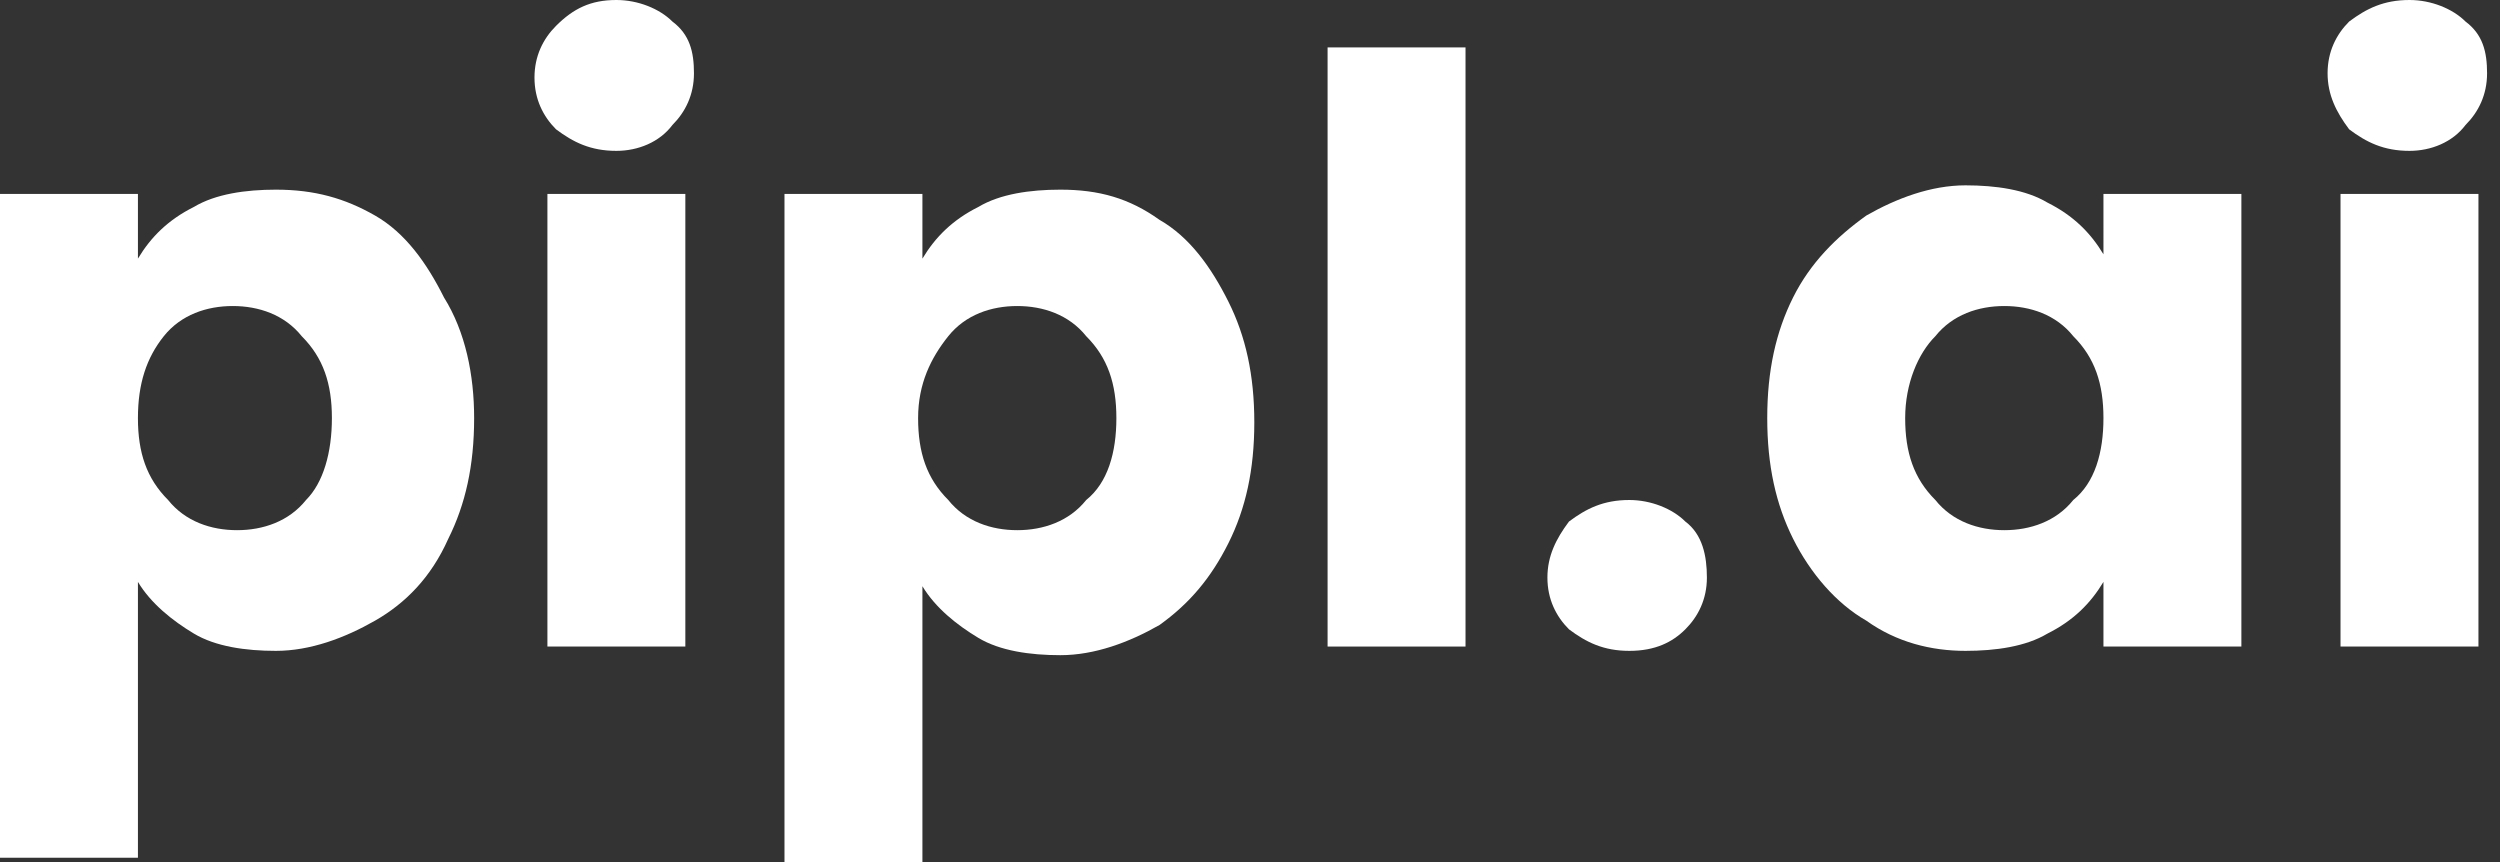 <?xml version="1.0" encoding="utf-8"?>
<!-- Generator: Adobe Illustrator 23.0.1, SVG Export Plug-In . SVG Version: 6.00 Build 0)  -->
<svg version="1.1" id="Layer_1" xmlns="http://www.w3.org/2000/svg" xmlns:xlink="http://www.w3.org/1999/xlink" x="0px" y="0px"
	 viewBox="0 0 58 20" style="enable-background:new 0 0 58 20;" xml:space="preserve">
<rect x="0" y="0" width="58" height="20" fill="#333333" stroke="none"/>
<style type="text/css">
	.st0{fill:#FFFFFF;}
</style>
<path class="st0" d="M3.2,6c0.3-0.5,0.7-0.9,1.3-1.2C5,4.5,5.7,4.4,6.4,4.4C7.3,4.4,8,4.6,8.7,5c0.7,0.4,1.2,1.1,1.6,1.9
	C10.8,7.7,11,8.7,11,9.7c0,1.1-0.2,2-0.6,2.8C10,13.4,9.4,14,8.7,14.4c-0.7,0.4-1.5,0.7-2.3,0.7c-0.7,0-1.4-0.1-1.9-0.4
	c-0.5-0.3-1-0.7-1.3-1.2v6.4H0V4.5h3.2V6z M7.7,9.7c0-0.8-0.2-1.4-0.7-1.9c-0.4-0.5-1-0.7-1.6-0.7c-0.6,0-1.2,0.2-1.6,0.7
	C3.4,8.3,3.2,8.9,3.2,9.7c0,0.8,0.2,1.4,0.7,1.9c0.4,0.5,1,0.7,1.6,0.7c0.6,0,1.2-0.2,1.6-0.7C7.5,11.2,7.7,10.5,7.7,9.7z"/>
<path class="st0" d="M14.3,3.5c-0.6,0-1-0.2-1.4-0.5c-0.3-0.3-0.5-0.7-0.5-1.2c0-0.5,0.2-0.9,0.5-1.2C13.3,0.2,13.7,0,14.3,0
	c0.5,0,1,0.2,1.3,0.5c0.4,0.3,0.5,0.7,0.5,1.2c0,0.5-0.2,0.9-0.5,1.2C15.3,3.3,14.8,3.5,14.3,3.5z M15.9,4.5V15h-3.2V4.5H15.9z"/>
<path class="st0" d="M21.4,6c0.3-0.5,0.7-0.9,1.3-1.2c0.5-0.3,1.2-0.4,1.9-0.4c0.9,0,1.6,0.2,2.3,0.7c0.7,0.4,1.2,1.1,1.6,1.9
	c0.4,0.8,0.6,1.7,0.6,2.8c0,1.1-0.2,2-0.6,2.8c-0.4,0.8-0.9,1.4-1.6,1.9c-0.7,0.4-1.5,0.7-2.3,0.7c-0.7,0-1.4-0.1-1.9-0.4
	c-0.5-0.3-1-0.7-1.3-1.2v6.4h-3.2V4.5h3.2V6z M25.9,9.7c0-0.8-0.2-1.4-0.7-1.9c-0.4-0.5-1-0.7-1.6-0.7c-0.6,0-1.2,0.2-1.6,0.7
	c-0.4,0.5-0.7,1.1-0.7,1.9c0,0.8,0.2,1.4,0.7,1.9c0.4,0.5,1,0.7,1.6,0.7c0.6,0,1.2-0.2,1.6-0.7C25.7,11.2,25.9,10.5,25.9,9.7z"/>
<path class="st0" d="M34,1.1V15h-3.2V1.1H34z"/>
<path class="st0" d="M37.8,15.1c-0.6,0-1-0.2-1.4-0.5c-0.3-0.3-0.5-0.7-0.5-1.2c0-0.5,0.2-0.9,0.5-1.3c0.4-0.3,0.8-0.5,1.4-0.5
	c0.5,0,1,0.2,1.3,0.5c0.4,0.3,0.5,0.8,0.5,1.3c0,0.5-0.2,0.9-0.5,1.2C38.8,14.9,38.4,15.1,37.8,15.1z"/>
<path class="st0" d="M41,9.7c0-1.1,0.2-2,0.6-2.8c0.4-0.8,1-1.4,1.7-1.9c0.7-0.4,1.5-0.7,2.3-0.7c0.7,0,1.4,0.1,1.9,0.4
	c0.6,0.3,1,0.7,1.3,1.2V4.5H52V15h-3.2v-1.5c-0.3,0.5-0.7,0.9-1.3,1.2c-0.5,0.3-1.2,0.4-1.9,0.4c-0.8,0-1.6-0.2-2.3-0.7
	c-0.7-0.4-1.3-1.1-1.7-1.9C41.2,11.7,41,10.8,41,9.7z M48.8,9.7c0-0.8-0.2-1.4-0.7-1.9c-0.4-0.5-1-0.7-1.6-0.7
	c-0.6,0-1.2,0.2-1.6,0.7c-0.4,0.4-0.7,1.1-0.7,1.9c0,0.8,0.2,1.4,0.7,1.9c0.4,0.5,1,0.7,1.6,0.7c0.6,0,1.2-0.2,1.6-0.7
	C48.6,11.2,48.8,10.5,48.8,9.7z"/>
<path class="st0" d="M55.9,3.5c-0.6,0-1-0.2-1.4-0.5C54.2,2.6,54,2.2,54,1.7c0-0.5,0.2-0.9,0.5-1.2C54.9,0.2,55.3,0,55.9,0
	c0.5,0,1,0.2,1.3,0.5c0.4,0.3,0.5,0.7,0.5,1.2c0,0.5-0.2,0.9-0.5,1.2C56.9,3.3,56.4,3.5,55.9,3.5z M57.5,4.5V15h-3.2V4.5H57.5z"/>
</svg>
